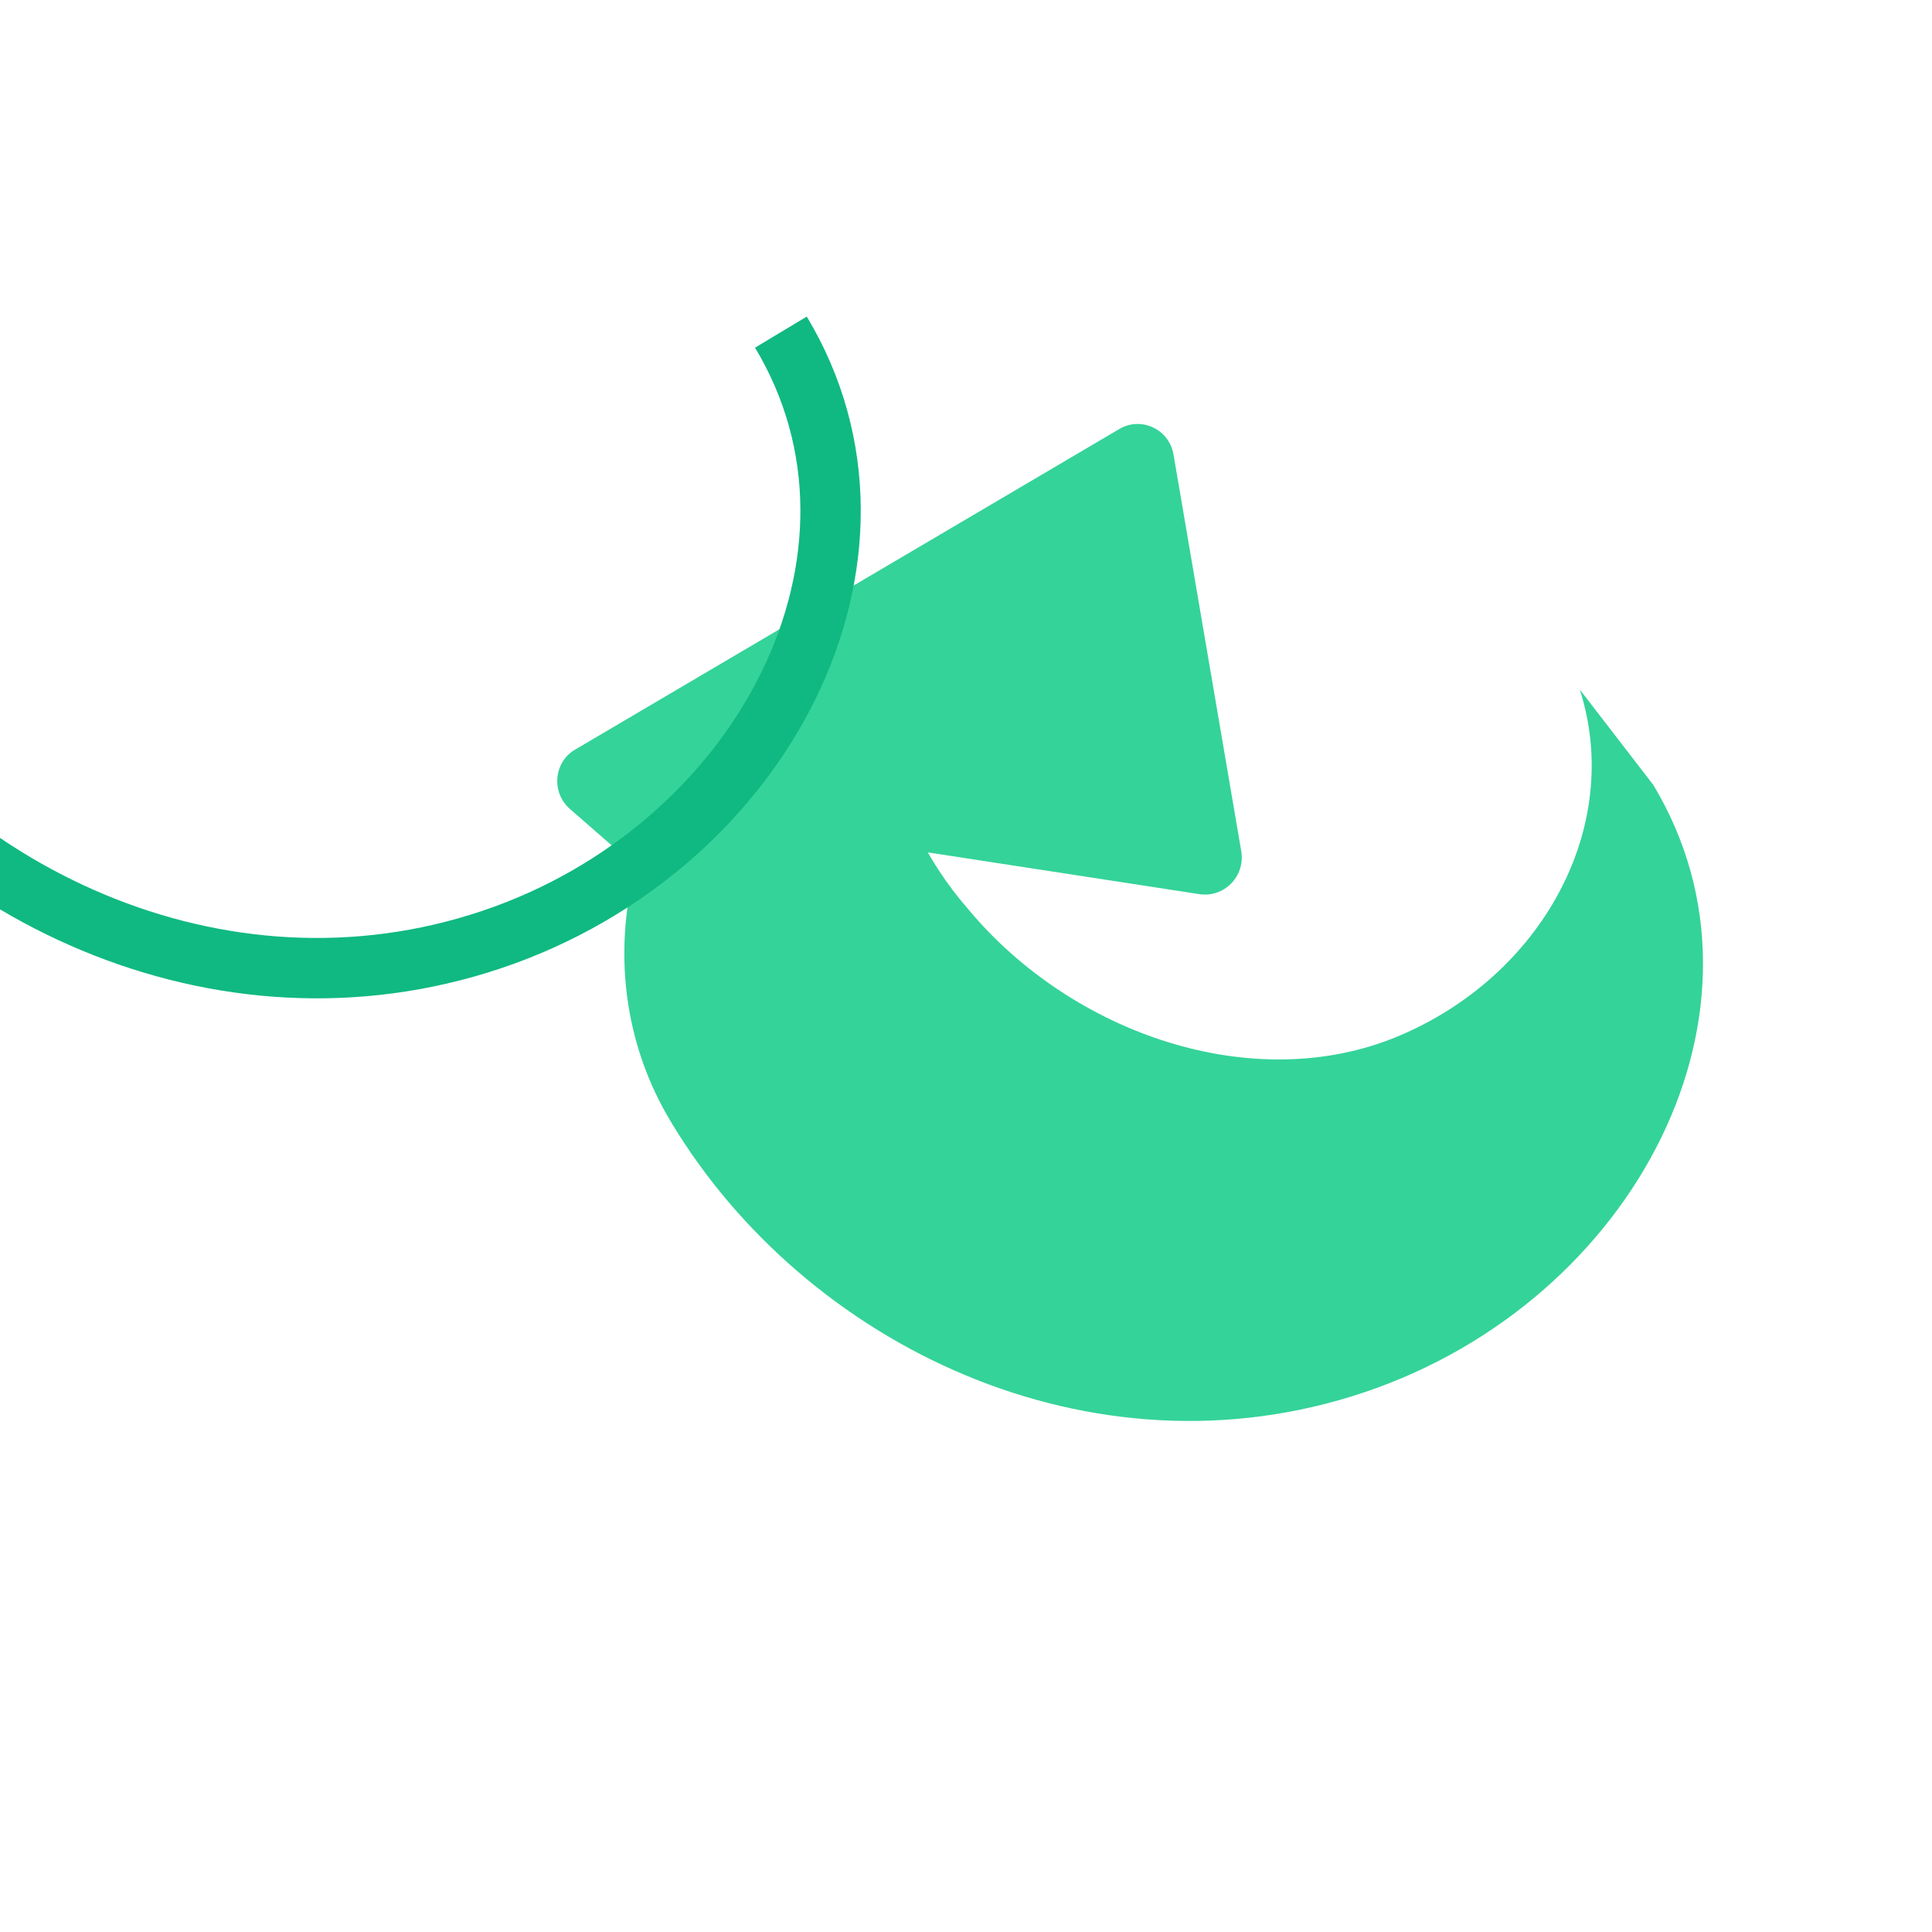 <svg width="64" height="64" viewBox="0 0 64 64" fill="none" xmlns="http://www.w3.org/2000/svg">
<path d="M54.768 26.002C59.214 33.394 54.198 43.1 45.182 46.126C36.166 49.152 26.686 44.578 22.24 37.186C20.662 34.588 20.314 31.548 21.054 28.694L18.882 26.8C18.24 26.24 18.348 25.214 19.082 24.814L37.112 14.192C37.846 13.792 38.746 14.246 38.876 15.068L41.12 28.21C41.25 29.032 40.548 29.742 39.734 29.62L28.118 27.834C27.304 27.712 26.854 26.824 27.36 26.242L29.334 24.018C29.616 26.33 30.604 28.438 32.092 30.14C35.532 34.256 41.528 36.316 46.292 34.336C51.056 32.356 53.794 27.412 52.334 22.844L54.768 26.002Z" fill="#34D399"/>
<path d="M25.868 11.002C30.314 18.394 25.298 28.1 16.282 31.126C7.266 34.152 -2.214 29.578 -6.66 22.186" stroke="#10B981" stroke-width="2"/>
</svg>